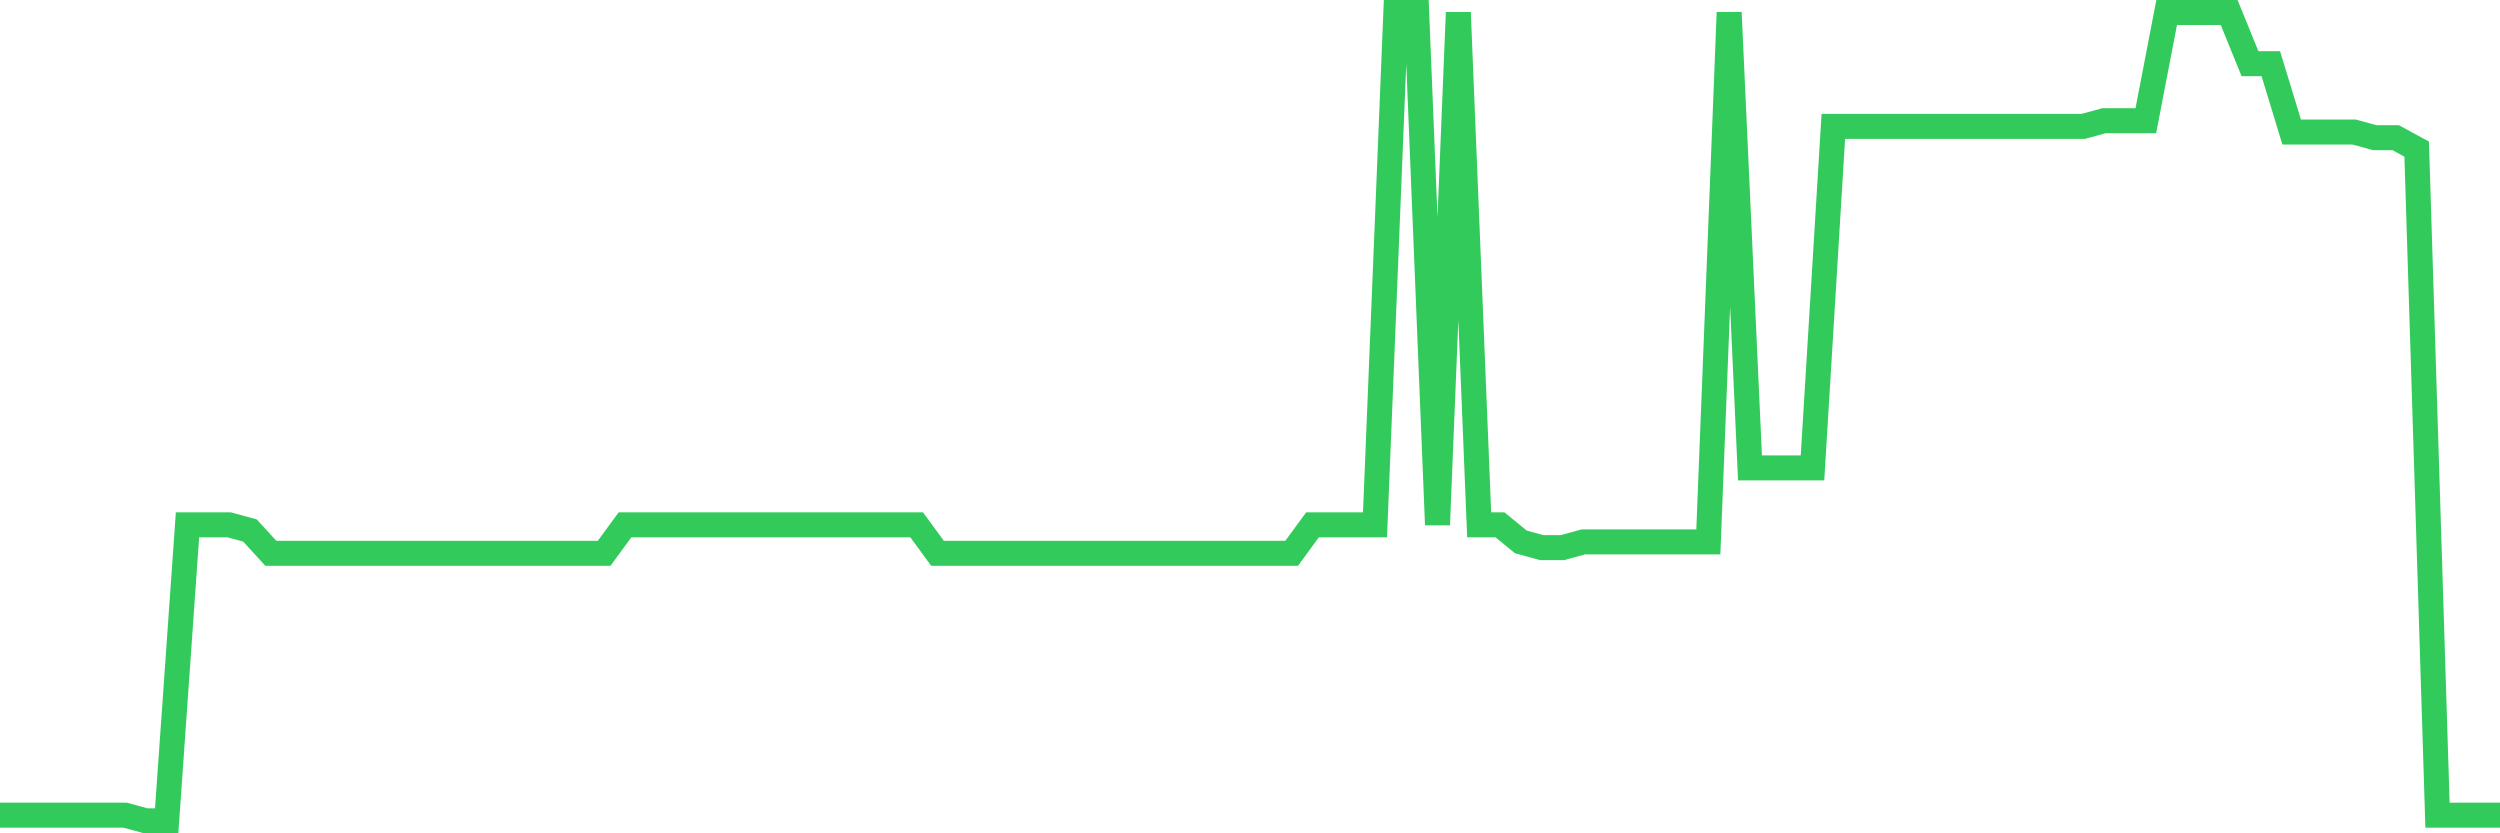 <svg
  xmlns="http://www.w3.org/2000/svg"
  xmlns:xlink="http://www.w3.org/1999/xlink"
  width="120"
  height="40"
  viewBox="0 0 120 40"
  preserveAspectRatio="none"
>
  <polyline
    points="0,39.127 1,39.127 2,39.127 3,39.127 4,39.127 5,39.127 6,39.127 7,39.4 8,39.4 9,25.192 10,25.192 11,25.192 12,25.465 13,26.558 14,26.558 15,26.558 16,26.558 17,26.558 18,26.558 19,26.558 20,26.558 21,26.558 22,26.558 23,26.558 24,26.558 25,26.558 26,26.558 27,26.558 28,26.558 29,26.558 30,25.192 31,25.192 32,25.192 33,25.192 34,25.192 35,25.192 36,25.192 37,25.192 38,25.192 39,25.192 40,25.192 41,25.192 42,25.192 43,25.192 44,25.192 45,26.558 46,26.558 47,26.558 48,26.558 49,26.558 50,26.558 51,26.558 52,26.558 53,26.558 54,26.558 55,26.558 56,26.558 57,26.558 58,26.558 59,26.558 60,26.558 61,26.558 62,26.558 63,25.192 64,25.192 65,25.192 66,25.192 67,0.6 68,0.6 69,25.192 70,0.6 71,25.192 72,25.192 73,26.011 74,26.285 75,26.285 76,26.011 77,26.011 78,26.011 79,26.011 80,26.011 81,26.011 82,26.011 83,0.6 84,22.459 85,22.459 86,22.459 87,22.459 88,6.065 89,6.065 90,6.065 91,6.065 92,6.065 93,6.065 94,6.065 95,6.065 96,6.065 97,6.065 98,6.065 99,6.065 100,6.065 101,5.792 102,5.792 103,5.792 104,0.6 105,0.6 106,0.6 107,0.6 108,3.059 109,3.059 110,6.338 111,6.338 112,6.338 113,6.338 114,6.611 115,6.611 116,7.158 117,39.127 118,39.127 119,39.127 120,39.127"
    fill="none"
    stroke="#32ca5b"
    stroke-width="1.2"
  >
  </polyline>
</svg>